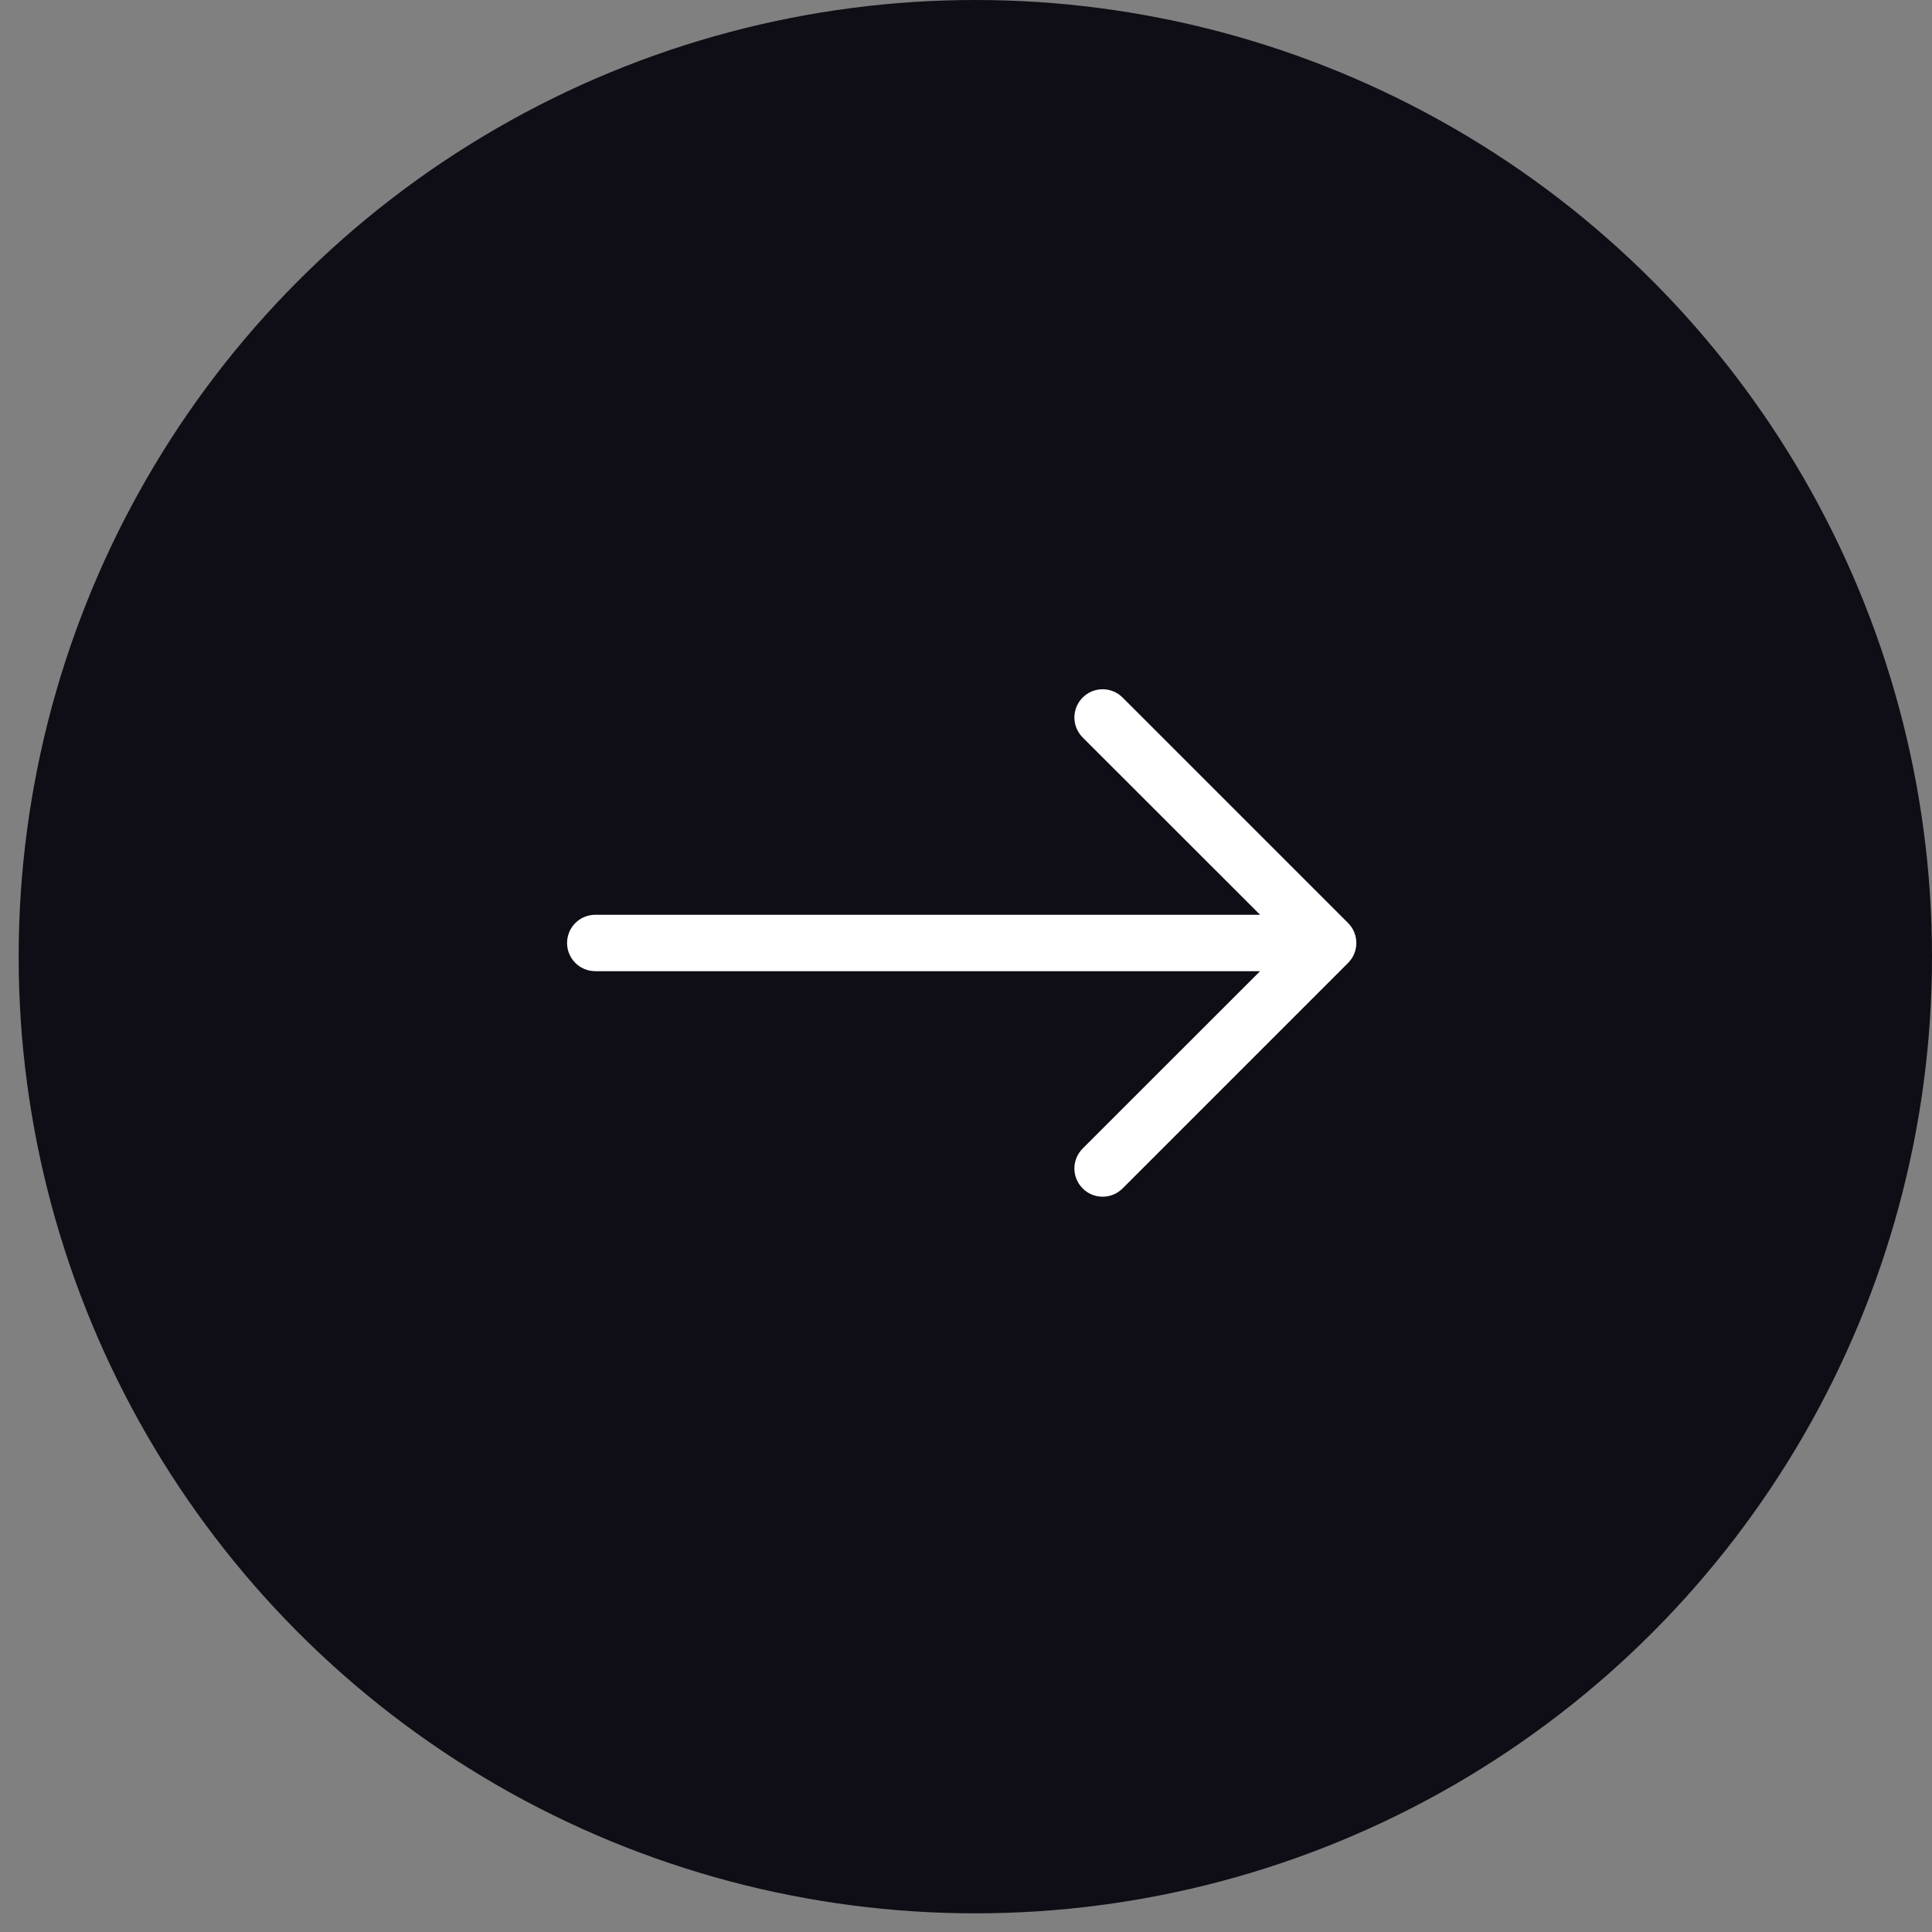 <svg width="41" height="41" viewBox="0 0 41 41" fill="none" xmlns="http://www.w3.org/2000/svg">
<rect x="0" y="0" width="41" height="41" fill="#808080" stroke="none"/>
<circle cx="20.698" cy="20.302" r="20.302" fill="#0F0D15"/>
<path fill-rule="evenodd" clip-rule="evenodd" d="M12.034 20.012C12.034 19.853 12.097 19.701 12.209 19.588C12.322 19.476 12.474 19.413 12.632 19.413H26.741L22.976 15.65C22.864 15.537 22.8 15.385 22.8 15.226C22.8 15.067 22.864 14.915 22.976 14.803C23.088 14.69 23.241 14.627 23.399 14.627C23.558 14.627 23.711 14.69 23.823 14.803L28.608 19.588C28.664 19.643 28.708 19.709 28.738 19.782C28.768 19.855 28.784 19.933 28.784 20.012C28.784 20.09 28.768 20.168 28.738 20.241C28.708 20.313 28.664 20.379 28.608 20.435L23.823 25.22C23.711 25.333 23.558 25.396 23.399 25.396C23.241 25.396 23.088 25.333 22.976 25.22C22.864 25.108 22.8 24.956 22.8 24.797C22.8 24.638 22.864 24.486 22.976 24.373L26.741 20.61H12.632C12.474 20.61 12.322 20.547 12.209 20.434C12.097 20.322 12.034 20.17 12.034 20.012Z" fill="white"/>
</svg>
